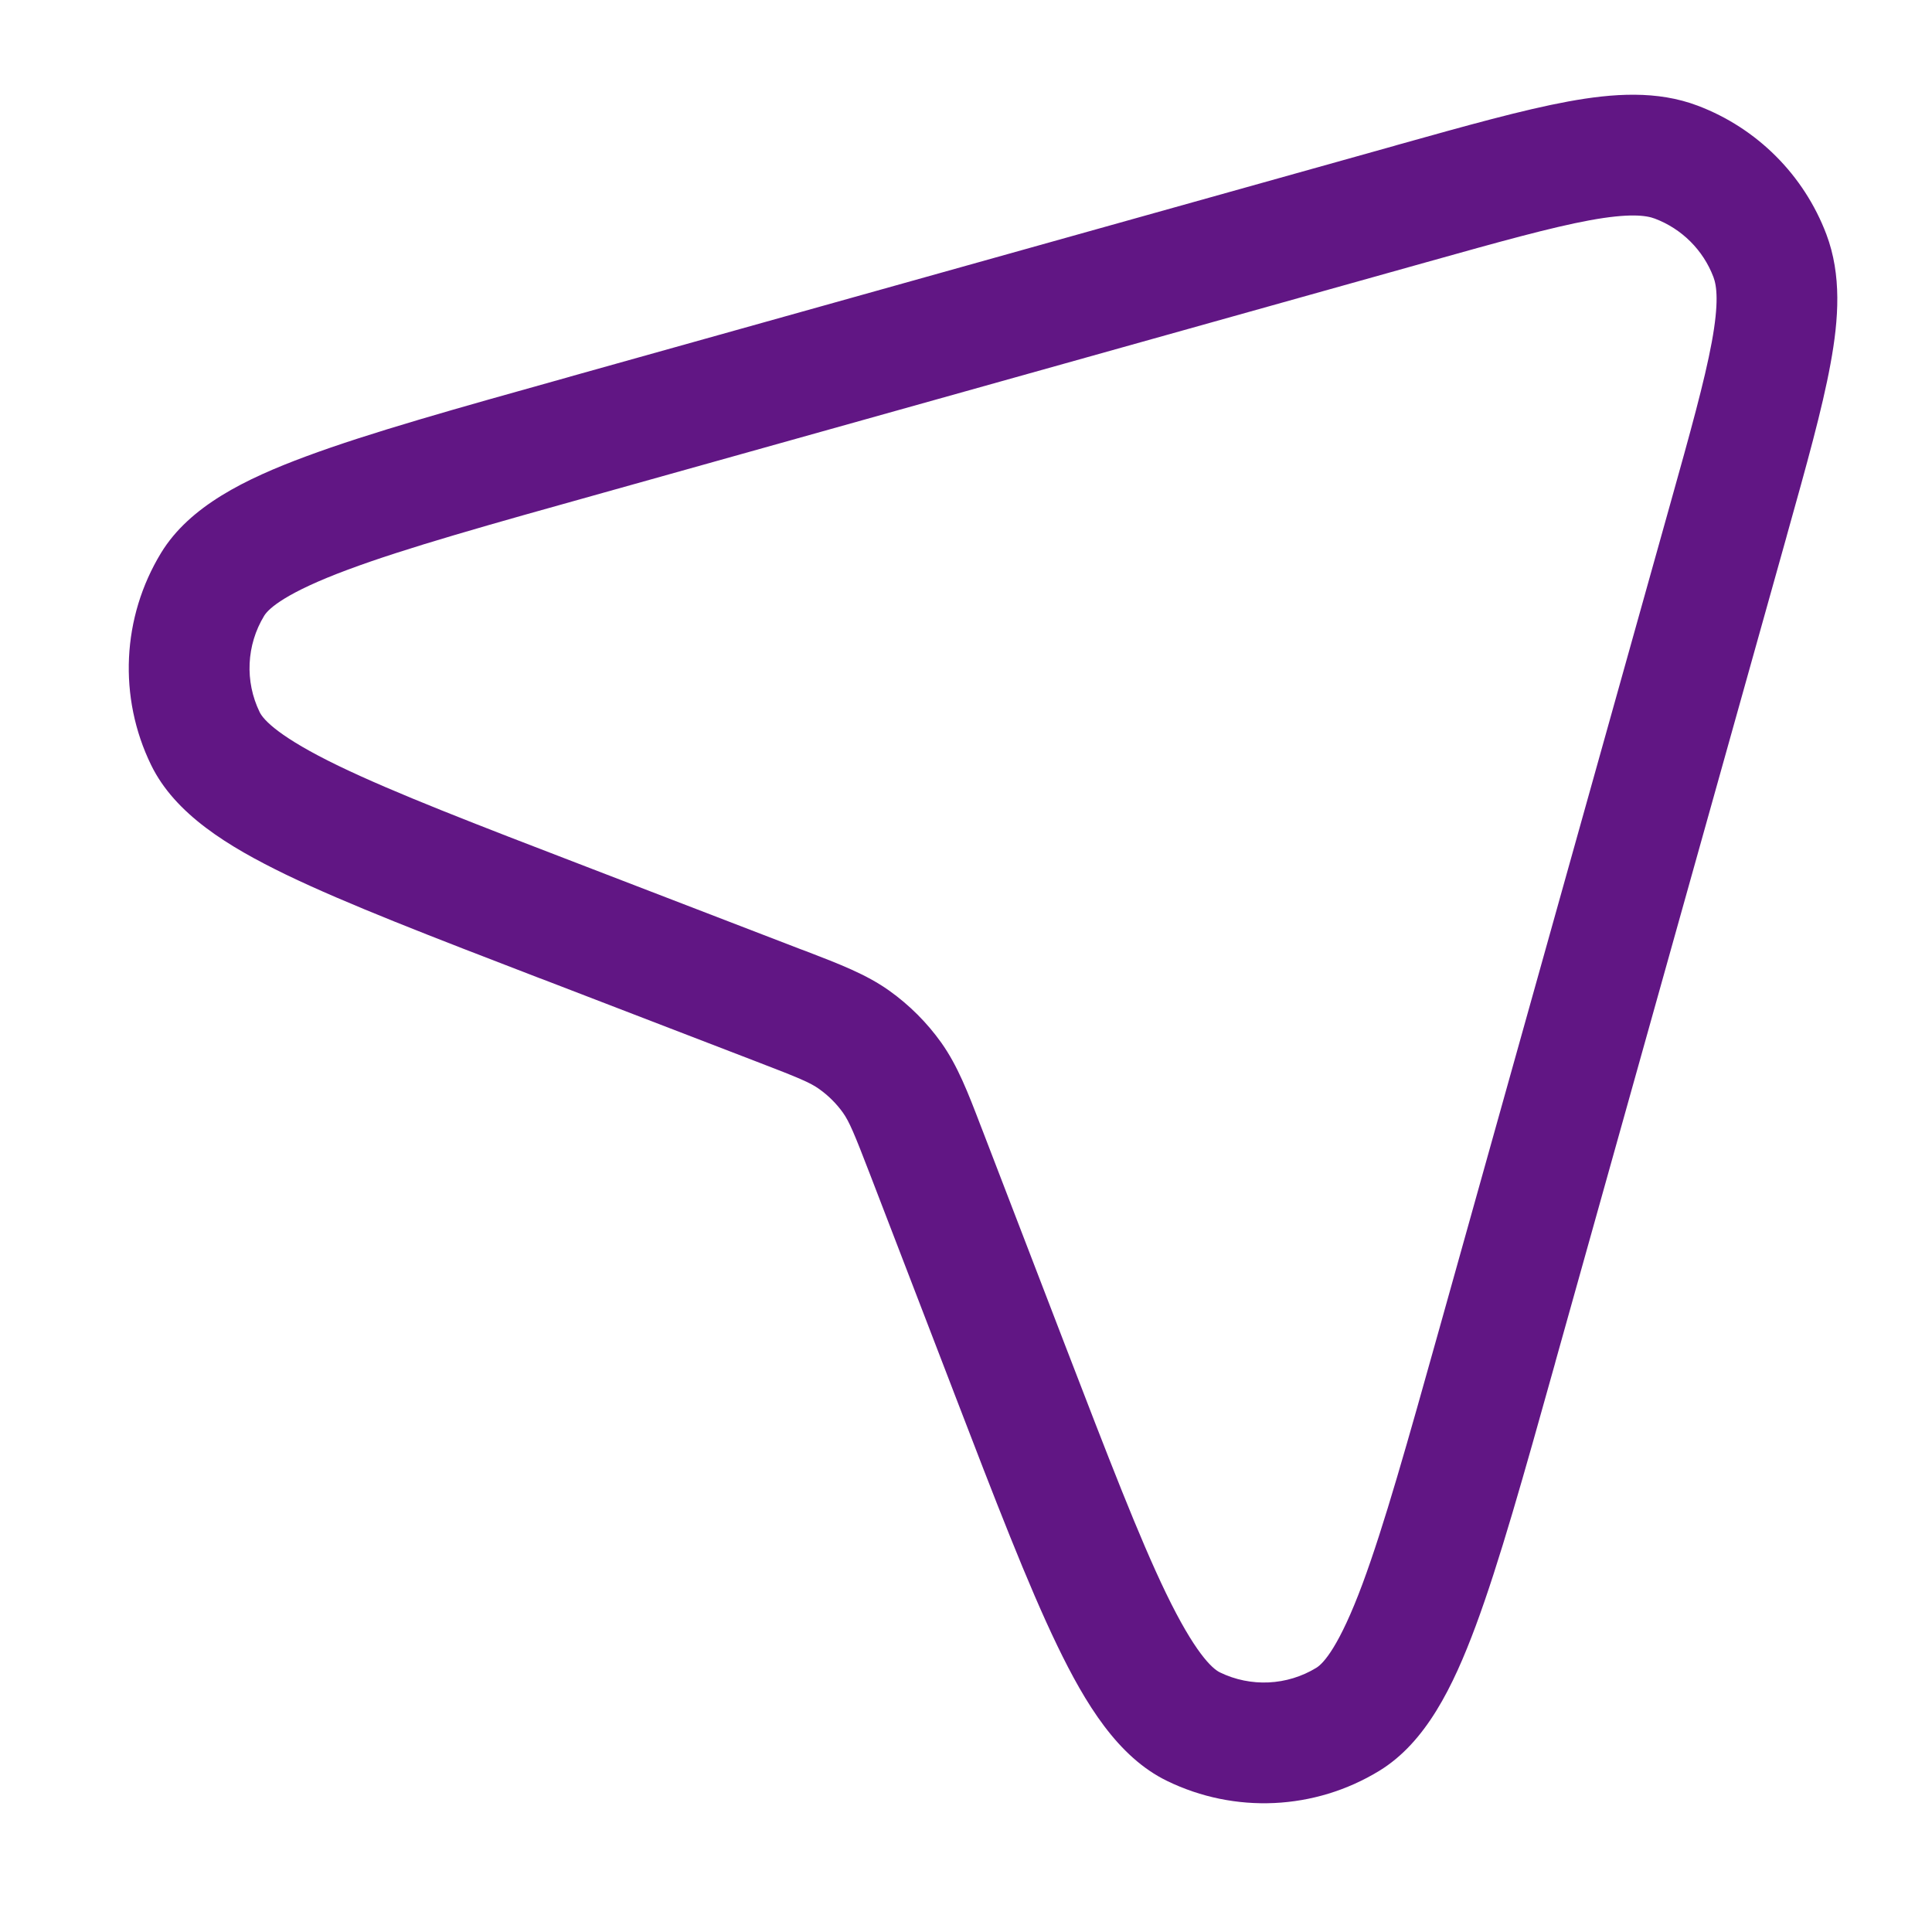 <svg width="24" height="24" viewBox="0 0 24 24" fill="none" xmlns="http://www.w3.org/2000/svg">
<path fill-rule="evenodd" clip-rule="evenodd" d="M19.75 2.736C19.267 2.825 18.634 3.001 17.724 3.256L7.499 6.12C6.07 6.519 5.045 6.807 4.323 7.076C3.558 7.36 3.339 7.556 3.282 7.649C3.061 8.012 3.039 8.464 3.226 8.847C3.273 8.944 3.473 9.16 4.208 9.515C4.902 9.85 5.895 10.233 7.28 10.765L9.942 11.79C9.967 11.799 9.991 11.808 10.015 11.817C10.433 11.978 10.762 12.104 11.046 12.306C11.297 12.485 11.516 12.704 11.694 12.954C11.896 13.239 12.023 13.568 12.183 13.986C12.192 14.01 12.202 14.034 12.211 14.058L13.235 16.721C13.768 18.105 14.15 19.099 14.485 19.792C14.841 20.528 15.056 20.727 15.154 20.775C15.537 20.961 15.988 20.94 16.352 20.718C16.444 20.662 16.64 20.443 16.925 19.677C17.193 18.955 17.481 17.93 17.881 16.502L20.744 6.276C20.999 5.366 21.175 4.733 21.264 4.251C21.354 3.763 21.327 3.553 21.285 3.442C21.158 3.107 20.893 2.843 20.558 2.716C20.448 2.674 20.238 2.647 19.75 2.736ZM19.479 1.261C20.041 1.158 20.586 1.122 21.09 1.313C21.827 1.592 22.409 2.174 22.688 2.911C22.878 3.415 22.843 3.96 22.739 4.521C22.637 5.08 22.441 5.779 22.199 6.644L22.189 6.681L19.325 16.906L19.315 16.944C18.928 18.327 18.624 19.412 18.331 20.2C18.051 20.952 17.712 21.646 17.132 21.999C16.332 22.487 15.339 22.533 14.497 22.123C13.886 21.826 13.484 21.167 13.135 20.445C12.769 19.688 12.364 18.636 11.849 17.296L11.835 17.259L10.811 14.597C10.609 14.072 10.55 13.934 10.472 13.823C10.391 13.71 10.291 13.61 10.177 13.529C10.067 13.45 9.928 13.391 9.404 13.19L6.741 12.165L6.705 12.152C5.364 11.636 4.312 11.231 3.555 10.866C2.833 10.516 2.175 10.114 1.877 9.503C1.467 8.661 1.514 7.668 2.001 6.868C2.355 6.288 3.048 5.949 3.8 5.67C4.588 5.377 5.673 5.073 7.057 4.686L7.094 4.675L17.32 1.812L17.357 1.801C18.221 1.559 18.92 1.364 19.479 1.261Z" fill="#611684"/>
</svg>
